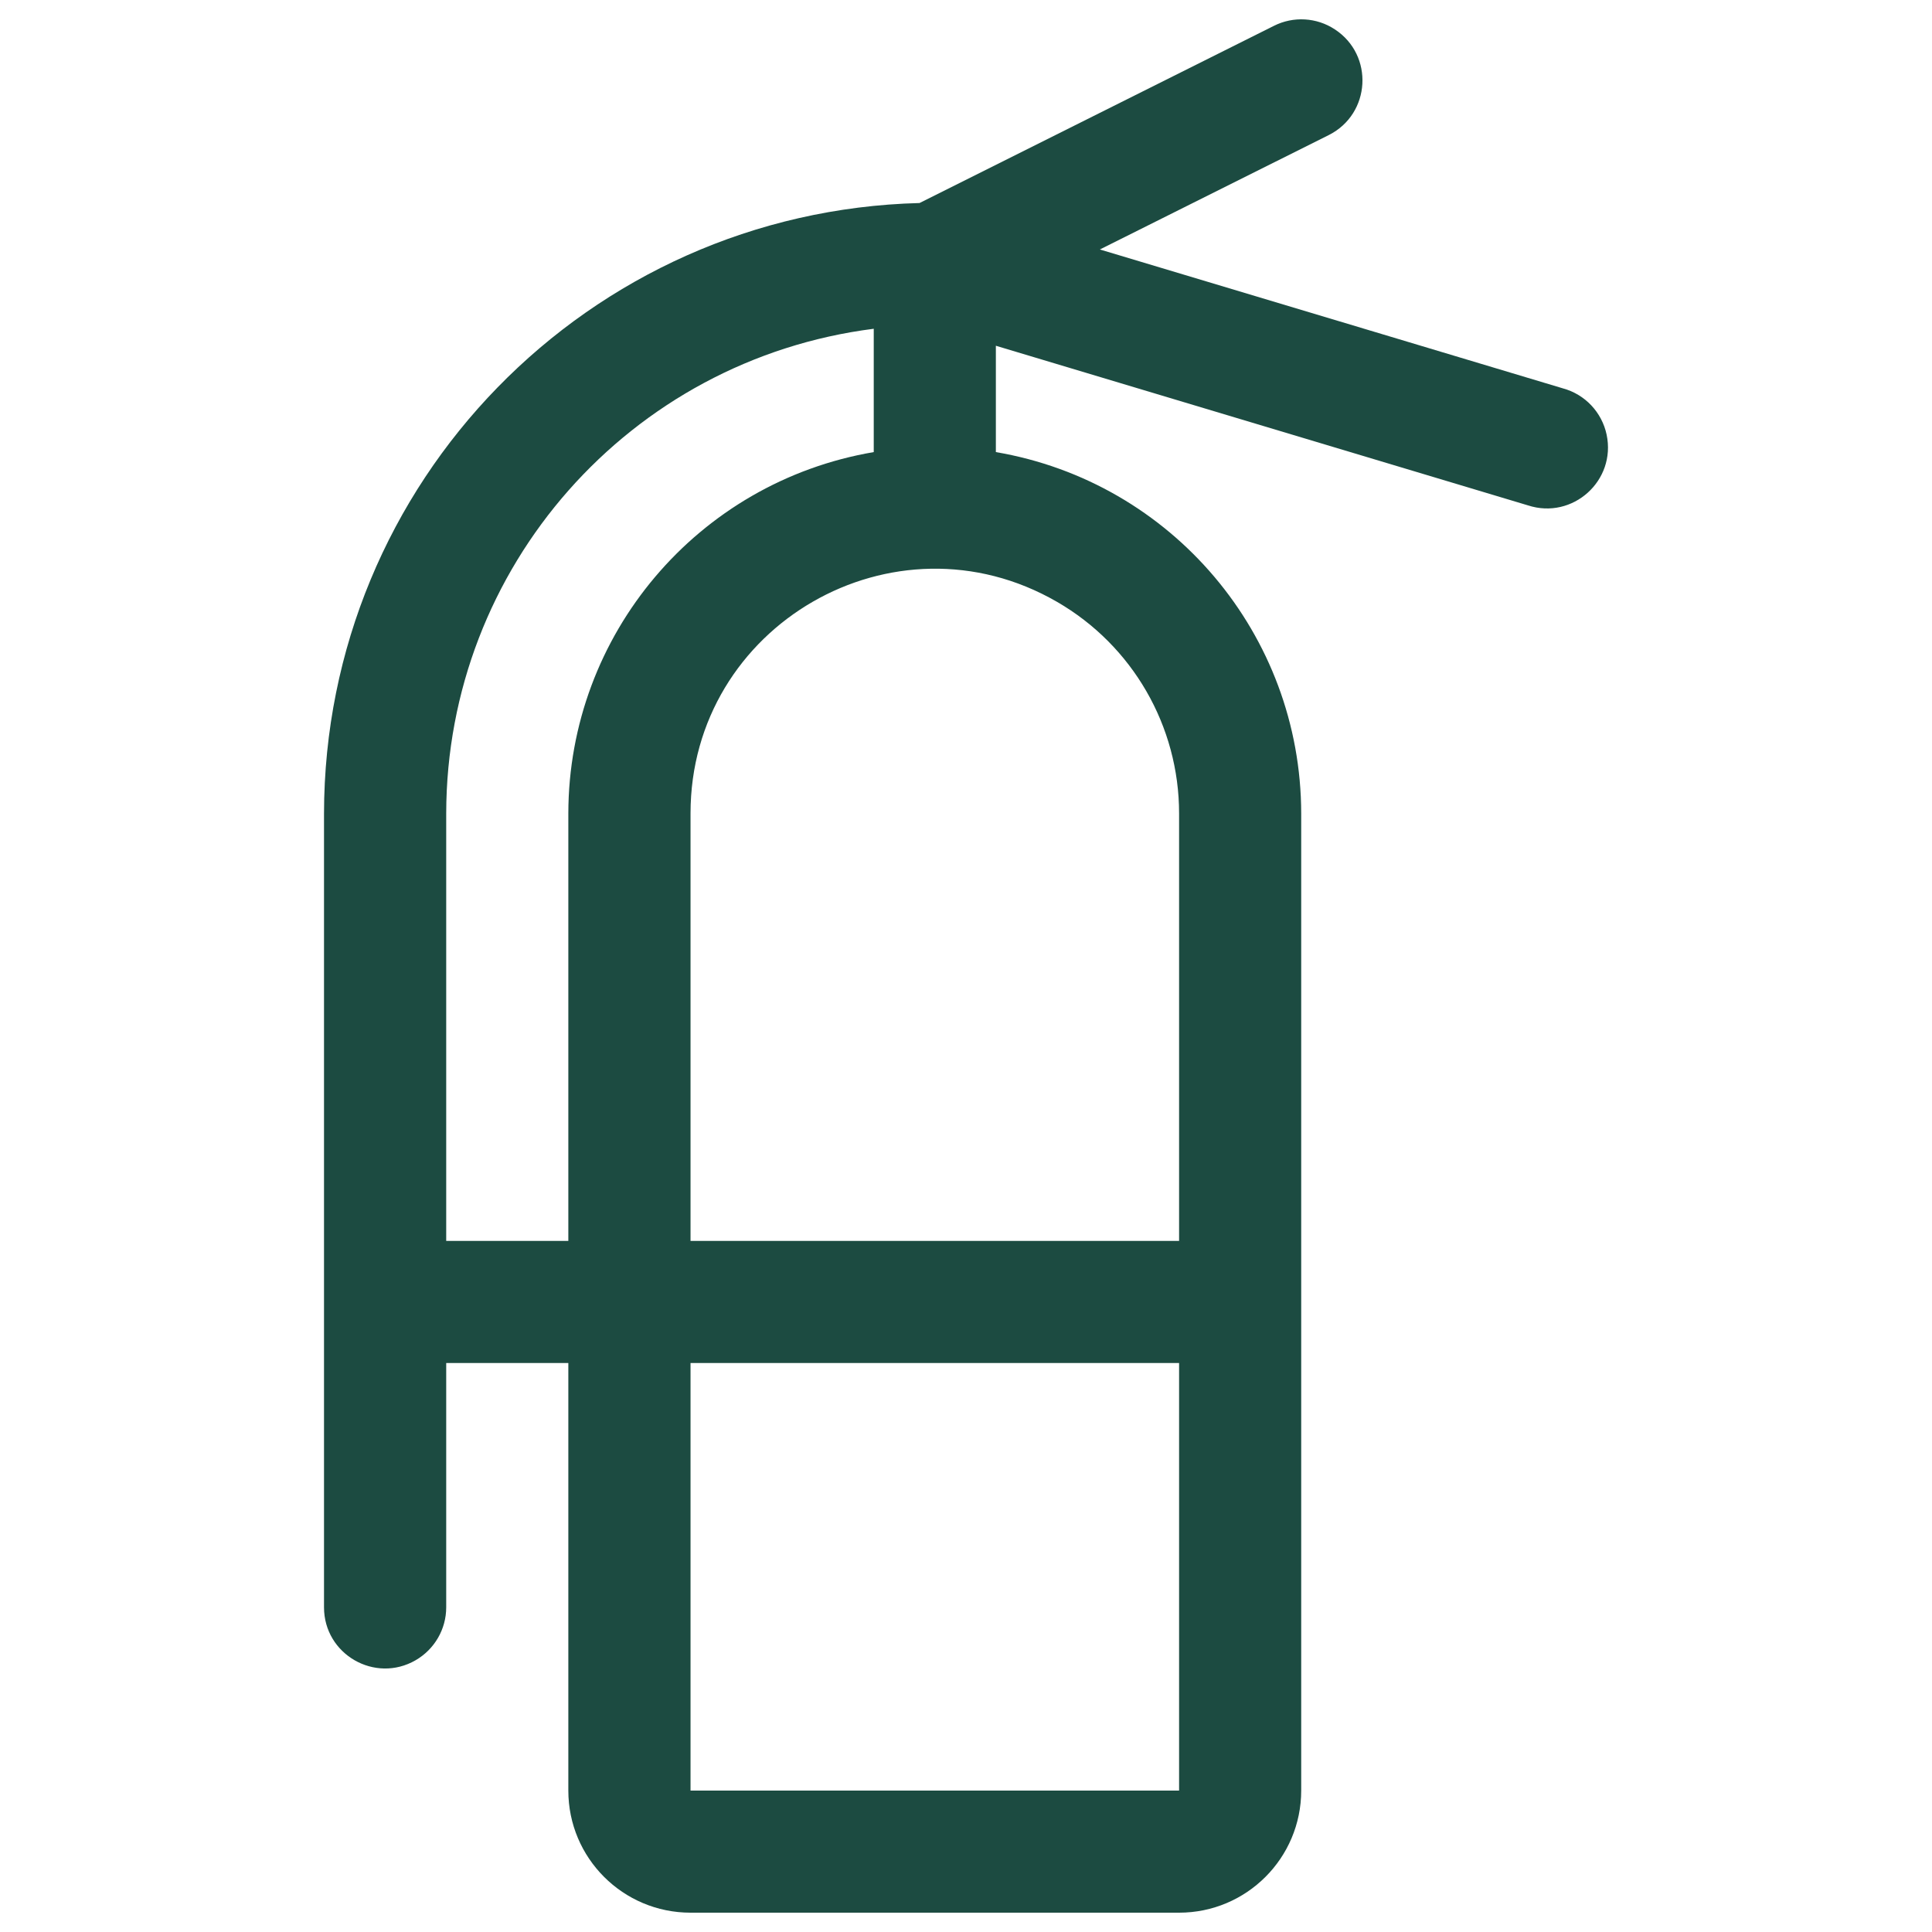 <svg width="24" height="24" viewBox="0 0 24 24" fill="none" xmlns="http://www.w3.org/2000/svg">
<path d="M19.417 4.825L13.663 3.099L16.508 1.677C17.029 1.414 17.071 0.685 16.582 0.365C16.356 0.216 16.067 0.199 15.825 0.321L11.423 2.522C7.308 2.628 4.028 5.993 4.025 10.108V19.967C4.025 20.551 4.658 20.916 5.163 20.624C5.398 20.488 5.543 20.238 5.543 19.967V16.932H7.06V22.243C7.06 23.081 7.739 23.76 8.578 23.76H14.647C15.485 23.76 16.164 23.081 16.164 22.243V10.104C16.161 7.884 14.559 5.989 12.371 5.616V4.295L18.981 6.278C19.536 6.459 20.079 5.971 19.958 5.399C19.899 5.122 19.691 4.9 19.417 4.825ZM5.543 15.415V10.104C5.547 7.047 7.821 4.469 10.854 4.084V5.616C8.665 5.989 7.063 7.884 7.06 10.104V15.415H5.543ZM14.647 22.243H8.578V16.932H14.647V22.243ZM14.647 10.104V15.415H8.578V10.104C8.578 7.768 11.107 6.307 13.13 7.476C14.069 8.018 14.647 9.02 14.647 10.104Z" fill="#1C4B41"/>
</svg>
